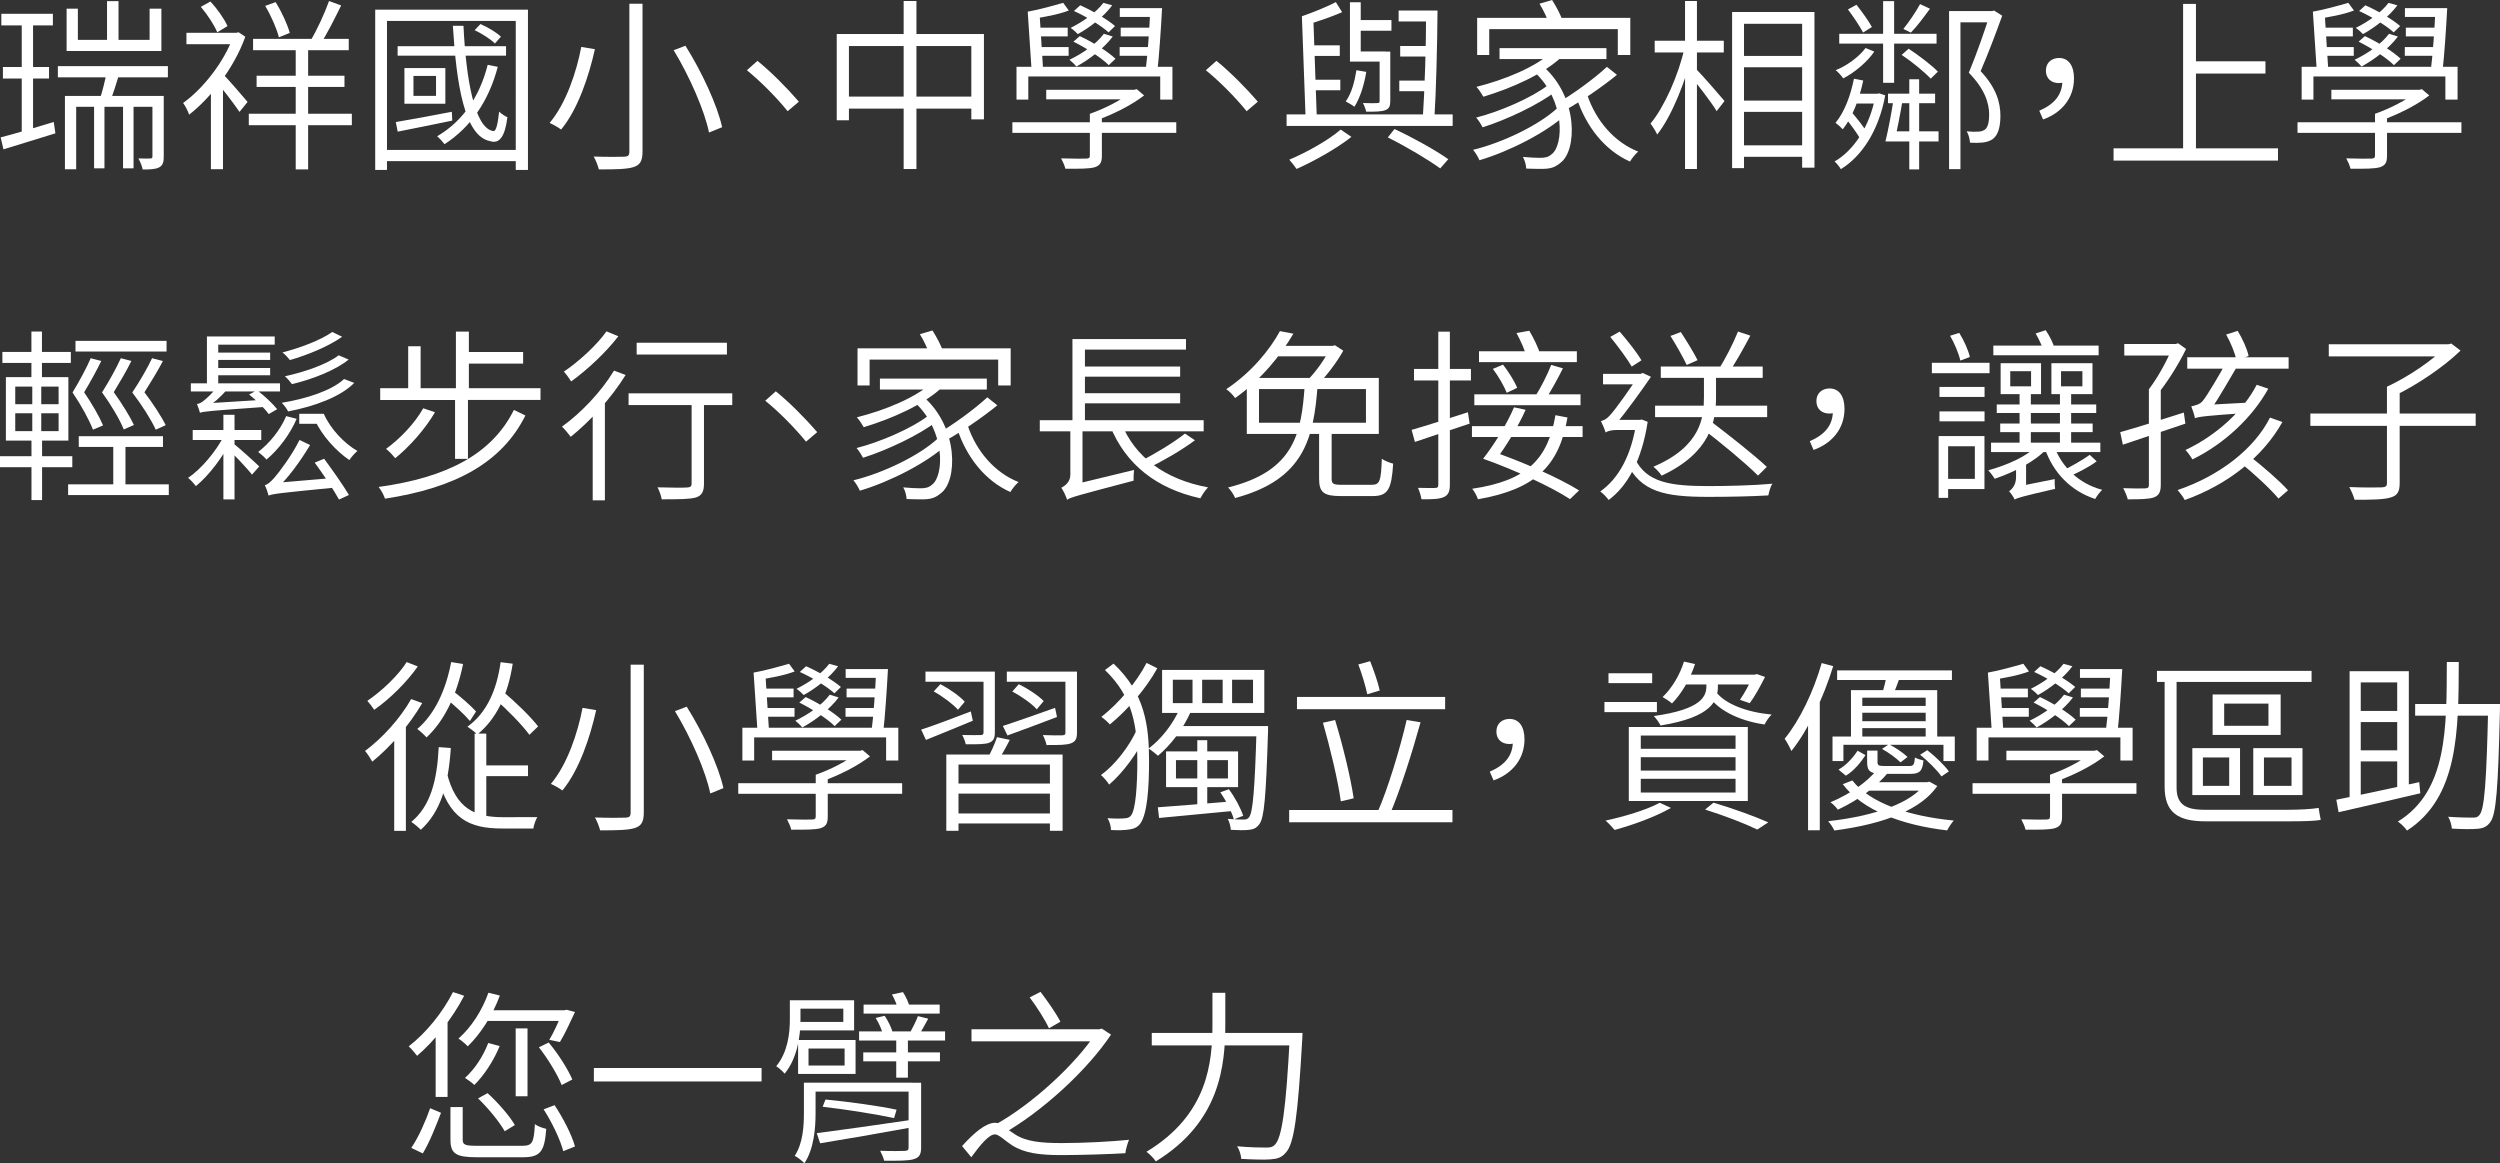 <?xml version="1.0" encoding="iso-8859-1"?>
<!-- Generator: Adobe Illustrator 19.0.0, SVG Export Plug-In . SVG Version: 6.00 Build 0)  -->
<svg version="1.1" id="&#x5716;&#x5C64;_1" xmlns="http://www.w3.org/2000/svg" xmlns:xlink="http://www.w3.org/1999/xlink" x="0px"
	 y="0px" viewBox="0 0 340.427 158.401" style="enable-background:new 0 0 340.427 158.401;" xml:space="preserve">
<rect x="0" y="0" width="340.427" height="158.401" fill="#333333" stroke="none"/>
<g id="XMLID_2_">
	<g id="XMLID_3748_">
		<path id="XMLID_4203_" style="fill:#FFFFFF;" d="M7.317,16.607l0.228,1.549c-2.483,0.768-5.064,1.57-7.077,2.179l-0.378-1.631
			C1.938,18.244,4.651,17.426,7.317,16.607z M7.201,1.879v1.581H0.18V1.879H7.201z M6.677,9.121v1.574H0.398V9.121H6.677z
			 M4.501,2.609v15.509L2.96,18.456V2.609H4.501z M22.863,9.004v1.525H7.88V9.004H22.863z M21.32,13.064v1.477H10.373v8.508H8.841
			v-9.986H21.32z M10.603,1.179v4.245h9.769V1.179h1.605v5.762H9.071V1.179H10.603z M14.224,13.666v9.252h-1.413v-9.252H14.224z
			 M16.259,10.001c-0.407,1.354-0.89,2.888-1.299,3.879l-1.41-0.254c0.369-1.073,0.789-2.74,0.982-3.855L16.259,10.001z
			 M16.139,0.155V6.34h-1.564V0.155H16.139z M18.184,13.666v9.252h-1.43v-9.252H18.184z M22.298,13.064v8.257
			c0,0.731-0.115,1.189-0.619,1.467c-0.487,0.261-1.211,0.293-2.253,0.293c-0.073-0.44-0.344-1.092-0.58-1.508
			c0.781,0.025,1.401,0.025,1.627,0.008c0.227-0.008,0.284-0.075,0.284-0.292v-8.225H22.298z"/>
		<path id="XMLID_4191_" style="fill:#FFFFFF;" d="M32.171,4.466l0.319-0.074l0.914,0.611c-1.541,4.298-4.714,8.321-7.649,10.61
			c-0.149-0.463-0.568-1.289-0.823-1.588c2.75-1.972,5.641-5.651,6.888-9.206V4.466H32.171z M32.275,4.466v1.549h-6.887V4.466
			H32.275z M28.65,0.207c0.942,1.001,1.91,2.386,2.327,3.344L29.584,4.4c-0.392-0.976-1.352-2.426-2.236-3.467L28.65,0.207z
			 M30.365,9.664v13.378h-1.645V11.617L30.365,9.664z M33.714,13.882l-1.101,1.358c-0.705-1.066-2.601-3.52-3.397-4.414l1.013-0.865
			C30.885,10.562,33.156,13.214,33.714,13.882z M47.911,15.49v1.557H33.879V15.49H47.911z M47.489,5.291v1.542H34.461V5.291H47.489z
			 M46.907,10.314v1.525H34.941v-1.525H46.907z M37.529,0.29c0.823,1.309,1.614,3.035,1.931,4.192l-1.483,0.602
			c-0.283-1.166-1.075-2.965-1.866-4.282L37.529,0.29z M41.959,5.858v17.208h-1.692V5.858H41.959z M46.457,0.742
			c-0.88,1.789-1.979,3.984-2.889,5.352l-1.287-0.547c0.867-1.433,1.954-3.785,2.523-5.409L46.457,0.742z"/>
		<path id="XMLID_4181_" style="fill:#FFFFFF;" d="M71.893,1.315v21.826h-1.661V2.848H52.697v20.293h-1.605V1.315H71.893z
			 M71.162,20.413v1.532H52.076v-1.532H71.162z M61.528,15.221l0.058,1.202c-2.639,0.538-5.346,1.102-7.431,1.504l-0.259-1.308
			C55.842,16.291,58.68,15.777,61.528,15.221z M68.908,6.291v1.293H54.145V6.291H68.908z M60.643,9.268v4.86H55.07v-4.86H60.643z
			 M56.301,13.051h3.073v-2.707h-3.073V13.051z M67.783,9.103c-1.258,4.776-3.769,8.278-7.249,10.531
			c-0.205-0.278-0.704-0.825-1.007-1.079c3.442-2.014,5.772-5.332,6.884-9.731L67.783,9.103z M63.112,3.515
			c0.347,7.22,1.497,13.951,4.064,14.334c0.369,0.083,0.621-0.986,0.789-2.649c0.287,0.278,0.809,0.626,1.129,0.764
			c-0.332,2.679-1.116,3.68-2.38,3.248c-3.501-0.69-4.568-7.871-5.047-15.696H63.112z M65.424,3.273
			c0.996,0.434,2.184,1.144,2.787,1.72l-0.817,0.927c-0.595-0.593-1.774-1.344-2.762-1.811L65.424,3.273z"/>
		<path id="XMLID_4177_" style="fill:#FFFFFF;" d="M81.009,6.7c-0.816,3.654-2.294,8.148-4.6,10.939
			c-0.39-0.293-1.112-0.701-1.568-0.897c2.257-2.67,3.668-6.974,4.313-10.352L81.009,6.7z M87.492,0.505v20.151
			c0,1.301-0.365,1.816-1.215,2.093c-0.875,0.286-2.394,0.326-4.732,0.318c-0.114-0.472-0.415-1.261-0.701-1.751
			c1.872,0.066,3.653,0.049,4.169,0.024c0.507-0.017,0.689-0.175,0.689-0.675V0.505H87.492z M93.338,6.228
			c2.212,3.515,4.339,8.098,4.997,11.093l-1.789,0.725c-0.594-2.956-2.64-7.636-4.811-11.208L93.338,6.228z"/>
		<path id="XMLID_4175_" style="fill:#FFFFFF;" d="M101.702,9.565l1.44-1.28c1.801,1.45,4.028,3.684,5.638,5.56l-1.524,1.296
			C105.628,13.138,103.477,11.005,101.702,9.565z"/>
		<path id="XMLID_4171_" style="fill:#FFFFFF;" d="M133.983,4.633v11.62h-1.716V6.269h-16.668v10.109h-1.66V4.633H133.983z
			 M133.279,13.153v1.636h-18.451v-1.636H133.279z M124.792,0.138v22.877h-1.741V0.138H124.792z"/>
		<path id="XMLID_4153_" style="fill:#FFFFFF;" d="M160.174,16.651v1.438h-22.318v-1.438H160.174z M159.65,9.093v4.471h-1.661
			v-3.154h-17.966v3.154h-1.605V9.093H159.65z M145.54,1.429c-1.421,0.557-3.492,0.921-4.965,1.137l-0.63-0.98
			c1.439-0.241,3.578-0.839,4.825-1.203L145.54,1.429z M141.568,2.027l0.492,7.766h-1.572l-0.543-8.208L141.568,2.027z
			 M145.39,3.764v1.189h-4.527V3.764H145.39z M145.517,6.411V7.6h-4.527V6.411H145.517z M154.449,12.231v1.293h-11.985v-1.293
			H154.449z M150.043,15.496v5.698c0,0.903-0.206,1.321-0.956,1.575c-0.75,0.221-1.987,0.212-4.016,0.212
			c-0.09-0.423-0.353-0.993-0.581-1.417c1.603,0.05,3.017,0.05,3.408,0.033c0.4-0.017,0.508-0.109,0.508-0.443v-5.658H150.043z
			 M151.526,4.975c-1.199,1.598-3.165,3.113-4.946,4.08c-0.188-0.229-0.672-0.704-0.951-0.917c1.774-0.844,3.634-2.129,4.686-3.54
			L151.526,4.975z M151.45,0.726c-1.134,1.533-2.999,2.991-4.682,3.917c-0.196-0.221-0.688-0.656-0.982-0.844
			c1.707-0.852,3.459-2.081,4.461-3.408L151.45,0.726z M147.036,4.917c1.72,0.8,3.82,2.083,4.862,3.085l-0.917,0.871
			c-0.992-0.993-3.06-2.342-4.813-3.2L147.036,4.917z M147.094,0.72c1.661,0.734,3.706,1.925,4.74,2.826l-0.883,0.863
			c-0.994-0.918-3.014-2.143-4.709-2.908L147.094,0.72z M154.432,12.231l0.359-0.09l1.005,0.855c-1.738,1.35-4.308,2.62-6.547,3.407
			c-0.197-0.295-0.605-0.703-0.844-0.907c2.024-0.698,4.405-1.936,5.628-2.955v-0.311H154.432z M156.93,6.411V7.6h-4.466V6.411
			H156.93z M157.312,1.108v1.197h-4.83V1.108H157.312z M157.139,3.764v1.189h-4.533V3.764H157.139z M158.24,1.108
			c-0.15,2.825-0.4,6.556-0.658,8.733h-1.612c0.299-2.235,0.557-5.982,0.674-8.733H158.24z"/>
		<path id="XMLID_4151_" style="fill:#FFFFFF;" d="M164.202,9.565l1.44-1.28c1.801,1.45,4.028,3.684,5.638,5.56l-1.524,1.296
			C168.128,13.138,165.977,11.005,164.202,9.565z"/>
		<path id="XMLID_4135_" style="fill:#FFFFFF;" d="M197.811,15.582v1.564h-22.614v-1.564H197.811z M184.024,18.639
			c-2.011,1.587-5.032,3.282-7.473,4.368c-0.22-0.333-0.67-0.913-0.988-1.263c2.393-1.004,5.424-2.715,6.997-4.103L184.024,18.639z
			 M182.759,1.657c-1.5,0.66-3.431,1.305-5.02,1.783c-0.074-0.343-0.288-0.857-0.46-1.225c1.557-0.543,3.439-1.302,4.627-1.927
			L182.759,1.657z M178.845,2.673l0.468,13.476h-1.524l-0.51-13.934L178.845,2.673z M182.438,6.176v1.437h-4.26V6.176H182.438z
			 M182.512,10.853v1.436h-4.19v-1.436H182.512z M186.046,9.789c-0.286,1.778-0.85,3.557-1.618,4.752
			c-0.245-0.204-0.843-0.564-1.179-0.728c0.805-1.122,1.203-2.67,1.457-4.253L186.046,9.789z M185.292,0.312v6.692h3.4v1.381h-4.868
			V0.312H185.292z M189.473,2.731v1.453h-4.854V2.731H189.473z M189.316,7.029v6.7c0,0.716-0.14,1.054-0.669,1.267
			c-0.528,0.214-1.393,0.214-2.617,0.214c-0.074-0.369-0.254-0.835-0.444-1.181c0.942,0.033,1.693,0.033,1.961,0.008
			c0.259,0,0.317-0.084,0.317-0.309v-6.7H189.316z M189.889,17.569c2.684,1.261,5.566,2.872,7.326,4.11l-1.1,1.252
			c-1.711-1.229-4.502-2.904-7.139-4.216L189.889,17.569z M195.092,1.435v1.484h-4.641V1.435H195.092z M194.802,10.98v1.436h-4.259
			V10.98H194.802z M195.01,6.261v1.437h-4.344V6.261H195.01z M195.748,1.435c-0.034,4.693-0.193,11.173-0.435,14.785h-1.58
			c0.257-3.661,0.474-10.192,0.458-14.785H195.748z"/>
		<path id="XMLID_4125_" style="fill:#FFFFFF;" d="M213.32,15.519c-2.713,2.501-7.735,5.077-11.86,6.3
			c-0.18-0.424-0.546-1.043-0.872-1.418c4.066-0.977,9.092-3.424,11.55-5.754L213.32,15.519z M211.868,12.426
			c-2.364,1.834-6.714,3.878-9.979,4.912c-0.196-0.392-0.565-0.971-0.874-1.33c3.233-0.812,7.584-2.718,9.734-4.381L211.868,12.426z
			 M212.849,7.57c-2.58,2.51-7,4.435-10.857,5.602c-0.18-0.326-0.638-1.027-0.941-1.345c3.819-0.963,8.102-2.684,10.396-4.861
			L212.849,7.57z M222,2.429v5.064h-1.702V3.97H202.79v3.523h-1.645V2.429H222z M218.752,6.554V8.04h-14.559V6.554H218.752z
			 M210.139,9.044c4.803,4.204,4.627,11.48,2.351,13.122c-0.772,0.66-1.409,0.824-2.52,0.832c-0.541,0.008-1.343-0.017-2.144-0.042
			c-0.017-0.455-0.18-1.132-0.456-1.588c0.917,0.083,1.769,0.125,2.291,0.125c0.669,0,1.163-0.066,1.633-0.497
			c1.63-1.193,1.891-7.343-2.391-11.233L210.139,9.044z M211.349,0c0.56,0.882,1.202,2.071,1.428,2.844l-1.77,0.579
			c-0.244-0.782-0.814-2.02-1.373-2.918L211.349,0z M220.183,10.191c-2.069,1.689-4.944,3.649-7.119,4.85l-1.074-0.944
			c2.158-1.25,5.102-3.383,6.826-4.997L220.183,10.191z M223.074,20.641c-0.375,0.318-0.872,0.928-1.116,1.36
			c-3.42-1.523-5.974-4.734-7.26-8.667l1.457-0.368C217.318,16.42,219.824,19.372,223.074,20.641z"/>
		<path id="XMLID_4116_" style="fill:#FFFFFF;" d="M230.519,6.883c-0.911,4.057-2.869,8.933-4.86,11.439
			c-0.189-0.447-0.615-1.114-0.91-1.495c1.886-2.251,3.828-6.631,4.64-10.319L230.519,6.883z M234.73,5.543v1.605h-9.408V5.543
			H234.73z M231.074,0.138v22.877h-1.621V0.138H231.074z M234.83,13.757l-1.072,1.377c-0.69-1.183-2.868-3.984-3.717-4.968
			l0.876-0.809C231.635,10.05,234.237,13.032,234.83,13.757z M247.076,1.633v21.195h-1.677V3.239h-7.916v19.653h-1.621V1.633
			H247.076z M246.234,7.617v1.54h-9.539v-1.54H246.234z M246.252,19.791v1.558h-9.54v-1.558H246.252z M246.268,13.695v1.54h-9.539
			v-1.54H246.268z"/>
		<path id="XMLID_4099_" style="fill:#FFFFFF;" d="M255.643,12.767l0.246-0.058l0.825,0.271c-0.902,4.903-3.244,8.341-6.047,10.053
			c-0.172-0.302-0.54-0.784-0.852-1.046c2.55-1.45,4.811-4.733,5.573-8.973v-0.247H255.643z M253.717,10.963
			c-0.534,2.571-1.495,5.024-2.787,6.646c-0.189-0.221-0.69-0.67-0.985-0.883c1.229-1.483,2.041-3.692,2.511-6.009L253.717,10.963z
			 M255.222,7.027c-0.926,1.374-2.713,2.889-4.23,3.645c-0.23-0.344-0.688-0.851-1.024-1.121c1.512-0.583,3.183-1.82,4.068-3.016
			L255.222,7.027z M263.703,4.602v1.333H250.45V4.602H263.703z M252.002,15.101c0.859,0.991,1.894,2.331,2.385,3.138l-0.944,0.901
			c-0.467-0.891-1.51-2.289-2.345-3.32L252.002,15.101z M252.796,0.646c0.76,0.961,1.678,2.247,2.104,3.03l-1.2,0.753
			c-0.427-0.818-1.329-2.162-2.063-3.146L252.796,0.646z M255.685,12.767v1.332h-3.595l0.679-1.332H255.685z M257.925,0.154v11.125
			h-1.5V0.154H257.925z M259.114,13.415c-0.315,1.936-0.789,4.371-1.155,5.85h-1.219c0.382-1.554,0.848-3.989,1.123-5.85H259.114z
			 M263.505,12.759v1.293h-6.415v-1.293H263.505z M263.974,17.882v1.382h-6.555v-1.382H263.974z M259.902,6.635
			c1.379,0.908,3.123,2.232,3.983,3.122l-0.977,0.952c-0.854-0.908-2.548-2.297-3.96-3.237L259.902,6.635z M262.805,1.19
			c-0.831,1.144-1.791,2.433-2.603,3.252l-1.022-0.499c0.745-0.919,1.741-2.381,2.277-3.384L262.805,1.19z M261.331,10.791v12.274
			h-1.341V10.791H261.331z M271.32,1.509v1.533h-4.364v19.985h-1.55V1.509H271.32z M271.264,1.509l0.262-0.074l1.116,0.701
			c-0.834,2.321-1.928,5.221-2.938,7.549c2.173,2.318,2.693,4.326,2.693,6.086c0,1.44-0.289,2.604-1.035,3.16
			c-0.372,0.265-0.828,0.414-1.376,0.48c-0.5,0.05-1.15,0.058-1.731,0.016c-0.025-0.424-0.164-1.092-0.451-1.541
			c0.61,0.059,1.165,0.067,1.558,0.042c0.351-0.017,0.668-0.101,0.91-0.268c0.442-0.301,0.593-1.149,0.593-2.033
			c0-1.588-0.586-3.49-2.77-5.729c1.088-2.586,2.214-5.889,2.86-7.911V1.509H271.264z"/>
		<path id="XMLID_4097_" style="fill:#FFFFFF;" d="M277.69,15.076c2.04-0.881,3.147-2.158,3.147-4.122l-0.518-2.038l1.349,1.83
			c-0.357,0.452-0.839,0.567-1.303,0.567c-0.983,0-1.773-0.568-1.773-1.701c0-1.134,0.842-1.717,1.788-1.717
			c1.329,0,2.039,1.093,2.039,2.78c0,2.678-1.67,4.685-4.211,5.593L277.69,15.076z"/>
		<path id="XMLID_4093_" style="fill:#FFFFFF;" d="M310.195,20.199v1.669h-22.39v-1.669H310.195z M299.024,0.532v20.544h-1.749
			V0.532H299.024z M308.489,8.348v1.668h-10.252V8.348H308.489z"/>
		<path id="XMLID_4075_" style="fill:#FFFFFF;" d="M335.174,16.651v1.438h-22.318v-1.438H335.174z M334.65,9.093v4.471h-1.661
			v-3.154h-17.966v3.154h-1.605V9.093H334.65z M320.54,1.429c-1.421,0.557-3.492,0.921-4.965,1.137l-0.63-0.98
			c1.439-0.241,3.578-0.839,4.825-1.203L320.54,1.429z M316.568,2.027l0.492,7.766h-1.572l-0.543-8.208L316.568,2.027z
			 M320.391,3.764v1.189h-4.527V3.764H320.391z M320.517,6.411V7.6h-4.527V6.411H320.517z M329.449,12.231v1.293h-11.985v-1.293
			H329.449z M325.043,15.496v5.698c0,0.903-0.206,1.321-0.956,1.575c-0.75,0.221-1.987,0.212-4.016,0.212
			c-0.09-0.423-0.353-0.993-0.581-1.417c1.603,0.05,3.017,0.05,3.408,0.033c0.4-0.017,0.508-0.109,0.508-0.443v-5.658H325.043z
			 M326.526,4.975c-1.199,1.598-3.165,3.113-4.946,4.08c-0.189-0.229-0.672-0.704-0.951-0.917c1.774-0.844,3.634-2.129,4.686-3.54
			L326.526,4.975z M326.45,0.726c-1.134,1.533-2.999,2.991-4.682,3.917c-0.196-0.221-0.688-0.656-0.982-0.844
			c1.707-0.852,3.459-2.081,4.461-3.408L326.45,0.726z M322.036,4.917c1.72,0.8,3.82,2.083,4.862,3.085l-0.917,0.871
			c-0.992-0.993-3.06-2.342-4.813-3.2L322.036,4.917z M322.094,0.72c1.661,0.734,3.706,1.925,4.74,2.826l-0.883,0.863
			c-0.994-0.918-3.014-2.143-4.709-2.908L322.094,0.72z M329.432,12.231l0.359-0.09l1.005,0.855c-1.738,1.35-4.308,2.62-6.547,3.407
			c-0.197-0.295-0.605-0.703-0.844-0.907c2.023-0.698,4.405-1.936,5.628-2.955v-0.311H329.432z M331.93,6.411V7.6h-4.466V6.411
			H331.93z M332.312,1.108v1.197h-4.83V1.108H332.312z M332.139,3.764v1.189h-4.533V3.764H332.139z M333.24,1.108
			c-0.15,2.825-0.4,6.556-0.658,8.733h-1.612c0.299-2.235,0.557-5.982,0.674-8.733H333.24z"/>
		<path id="XMLID_4060_" style="fill:#FFFFFF;" d="M9.846,62.12v1.501H0V62.12H9.846z M9.647,47.923v1.501H0.324v-1.501H9.647z
			 M9.312,51.358v8.635H0.801v-8.635H9.312z M2.077,55.036h5.902v-2.393H2.077V55.036z M2.077,58.709h5.902v-2.436H2.077V58.709z
			 M5.714,45.146v6.767H4.277v-6.767H5.714z M5.617,51.997v7.334h0.112v8.761H4.285v-8.761h0.111v-7.334H5.617z M22.985,65.955v1.46
			H9.276v-1.46H22.985z M13.788,49.157c-0.624,1.297-1.537,2.951-2.332,4.261c1.044,1.519,2.089,3.332,2.581,4.508l-1.38,0.582
			c-0.51-1.324-1.579-3.299-2.78-5.065c0.936-1.533,1.964-3.458,2.474-4.665L13.788,49.157z M22.68,46.412v1.46H10.28v-1.46H22.68z
			 M22.193,59.398v1.461H10.726v-1.461H22.193z M17.889,49.157c-0.633,1.297-1.604,2.935-2.398,4.245
			c1.085,1.502,2.204,3.307,2.747,4.467l-1.39,0.607c-0.517-1.316-1.678-3.283-2.953-5.049c0.977-1.533,2.021-3.442,2.557-4.649
			L17.889,49.157z M17.085,60.1v6.911h-1.661V60.1H17.085z M22.18,49.165c-0.683,1.322-1.687,2.943-2.514,4.253
			c1.135,1.486,2.329,3.315,2.897,4.475l-1.355,0.615c-0.601-1.324-1.845-3.299-3.195-5.065c1.035-1.533,2.138-3.458,2.696-4.665
			L22.18,49.165z"/>
		<path id="XMLID_4039_" style="fill:#FFFFFF;" d="M31.631,59.641c-1.146,2.457-3.227,5.159-4.959,6.558
			c-0.262-0.351-0.727-0.873-1.062-1.125c1.758-1.168,3.854-3.636,4.94-5.834L31.631,59.641z M38.129,52.202v1.101H25.987v-1.101
			H38.129z M35.577,58.556v1.357h-9.336v-1.357H35.577z M26.819,55.014c0.309-0.041,0.558-0.164,0.856-0.398
			c0.307-0.225,1.398-1.169,2.063-2.154l1.156,0.592c-0.848,1.028-1.893,1.918-2.814,2.477v0.033c0,0-0.851,0.362-0.851,0.644
			C27.156,55.935,26.96,55.326,26.819,55.014z M27.215,55.335l0.784-0.404l7.938-0.494c0.14,0.304,0.387,0.715,0.544,0.945
			c-7.858,0.559-8.713,0.635-9.25,0.825L27.215,55.335z M37.408,45.814v1.118h-7.691v5.738h-1.54v-6.855H37.408z M36.787,48.01
			v1.005h-7.676V48.01H36.787z M36.787,50.11v0.989h-7.676V50.11H36.787z M31.936,56.481v11.527H30.42V56.481H31.936z
			 M35.301,63.517l-0.991,1.117c-0.615-0.823-2.608-2.922-3.382-3.595l0.835-0.663C32.412,60.87,34.75,62.957,35.301,63.517z
			 M35.013,53.144c0.978,0.739,2.145,1.836,2.728,2.577l-1.151,0.667c-0.541-0.766-1.692-1.896-2.67-2.667L35.013,53.144z
			 M40.396,57.03c-0.918,2.146-2.494,4.199-4.103,5.548c-0.228-0.278-0.8-0.793-1.134-1.039c1.551-1.192,3.014-2.984,3.809-4.876
			L40.396,57.03z M36.061,66.061c0.414-0.074,0.83-0.483,1.338-1.058c0.523-0.592,2.309-2.902,3.385-5.095l1.443,0.692
			c-1.367,2.279-3.012,4.513-4.642,6.054v0.041c0,0-1.011,0.45-1.011,0.788C36.502,67.172,36.249,66.428,36.061,66.061z
			 M36.552,66.308l0.936-0.55l8.017-0.682c0.05,0.391,0.157,0.987,0.239,1.305c-7.689,0.755-8.607,0.863-9.168,1.103L36.552,66.308z
			 M48.24,52.137c-1.881,1.913-5.403,3.191-9.01,3.891c-0.18-0.375-0.53-0.857-0.875-1.176c3.397-0.562,6.795-1.659,8.498-3.238
			L48.24,52.137z M46.591,45.854c-1.848,1.325-4.741,2.492-7.11,3.176c-0.262-0.319-0.645-0.761-1.021-1.039
			c2.288-0.585,5.172-1.637,6.775-2.783L46.591,45.854z M47.479,48.962c-1.866,1.498-4.954,2.682-7.72,3.349
			c-0.238-0.327-0.622-0.785-0.965-1.071c2.629-0.578,5.691-1.605,7.321-2.859L47.479,48.962z M43.687,56.348v1.357h-2.938v-1.357
			H43.687z M44.092,56.348c0.91,2.081,2.808,4.043,4.573,5.061c-0.344,0.294-0.842,0.847-1.096,1.239
			c-1.813-1.238-3.707-3.302-4.717-5.488H42.43v-0.812H44.092z M44.136,62.465c1.161,1.577,2.646,3.686,3.38,4.936l-1.354,0.621
			c-0.685-1.267-2.146-3.442-3.308-5.026L44.136,62.465z"/>
		<path id="XMLID_4031_" style="fill:#FFFFFF;" d="M71.545,56.577c-3.208,6.417-9.524,9.859-19.117,11.328
			c-0.172-0.489-0.514-1.157-0.873-1.597c9.343-1.281,15.443-4.493,18.422-10.488L71.545,56.577z M73.6,52.859v1.605H51.773v-1.605
			H73.6z M59.23,56.138c-1.364,2.335-3.484,4.695-5.407,6.256c-0.26-0.326-0.871-0.987-1.255-1.271
			c1.883-1.365,3.883-3.43,5.067-5.53L59.23,56.138z M57.277,47.148v6.501h-1.693v-6.501H57.277z M63.722,54.032v8.451h-1.757
			v-8.451H63.722z M63.847,45.155v8.573h-1.766v-8.573H63.847z M71.234,47.935v1.581h-8.04v-1.581H71.234z"/>
		<path id="XMLID_4024_" style="fill:#FFFFFF;" d="M85.189,51.06c-1.94,3.145-4.851,6.326-7.474,8.422
			c-0.245-0.333-0.841-1.064-1.191-1.389c2.592-1.852,5.351-4.751,7.086-7.626L85.189,51.06z M84.196,45.789
			c-1.645,2.151-4.198,4.554-6.418,6.151c-0.229-0.366-0.694-1.017-0.996-1.333c2.091-1.418,4.524-3.659,5.802-5.486L84.196,45.789z
			 M82.183,53.854l0.186,0.09v14.191h-1.66V55.319L82.183,53.854z M99.713,53.563v1.597H85.595v-1.597H99.713z M98.986,46.666v1.613
			H86.695v-1.613H98.986z M95.861,54.061v11.784c0,1.085-0.274,1.608-1.064,1.887c-0.809,0.244-2.212,0.26-4.693,0.26
			c-0.074-0.463-0.31-1.145-0.564-1.633c1.837,0.058,3.537,0.058,3.987,0.024c0.483-0.017,0.65-0.134,0.65-0.552V54.061H95.861z"/>
		<path id="XMLID_4022_" style="fill:#FFFFFF;" d="M104.202,54.565l1.44-1.28c1.801,1.45,4.028,3.684,5.638,5.56l-1.524,1.296
			C108.128,58.138,105.977,56.005,104.202,54.565z"/>
		<path id="XMLID_4012_" style="fill:#FFFFFF;" d="M128.945,60.519c-2.713,2.5-7.735,5.077-11.86,6.3
			c-0.18-0.424-0.546-1.043-0.872-1.418c4.066-0.977,9.092-3.424,11.55-5.754L128.945,60.519z M127.493,57.426
			c-2.364,1.834-6.714,3.878-9.979,4.912c-0.196-0.392-0.564-0.971-0.874-1.33c3.233-0.812,7.584-2.718,9.734-4.381L127.493,57.426z
			 M128.474,52.57c-2.58,2.51-7,4.435-10.857,5.602c-0.18-0.326-0.638-1.027-0.94-1.345c3.819-0.963,8.102-2.684,10.396-4.861
			L128.474,52.57z M137.625,47.429v5.064h-1.702V48.97h-17.508v3.523h-1.646v-5.064H137.625z M134.377,51.554v1.485h-14.559v-1.485
			H134.377z M125.764,54.044c4.803,4.204,4.627,11.48,2.351,13.122c-0.772,0.66-1.409,0.824-2.519,0.831
			c-0.541,0.008-1.343-0.017-2.145-0.042c-0.017-0.455-0.18-1.132-0.456-1.588c0.917,0.083,1.769,0.125,2.291,0.125
			c0.669,0,1.163-0.066,1.633-0.497c1.63-1.193,1.891-7.343-2.391-11.233L125.764,54.044z M126.974,45
			c0.56,0.882,1.202,2.071,1.428,2.844l-1.77,0.579c-0.244-0.782-0.813-2.021-1.373-2.918L126.974,45z M135.808,55.191
			c-2.069,1.689-4.944,3.649-7.119,4.85l-1.074-0.944c2.158-1.25,5.102-3.383,6.826-4.996L135.808,55.191z M138.699,65.641
			c-0.375,0.318-0.872,0.928-1.116,1.36c-3.42-1.523-5.974-4.734-7.26-8.667l1.457-0.368
			C132.943,61.42,135.449,64.372,138.699,65.641z"/>
		<path id="XMLID_4003_" style="fill:#FFFFFF;" d="M163.905,57.222v1.509h-22.317v-1.509H163.905z M147.404,58.113v8.229l-2.09,1.72
			c-0.133-0.416-0.492-1.228-0.795-1.644c0.472-0.24,1.231-0.763,1.231-1.771v-6.536H147.404z M145.234,66.692l0.846-0.676
			l8.342-2.024c-0.047,0.44-0.078,1.115-0.061,1.464c-7.656,2.017-8.518,2.25-9.047,2.583L145.234,66.692z M161.496,46.168v1.437
			h-13.759v10.189h-1.701V46.168H161.496z M160.701,49.915v1.38h-13.754v-1.38H160.701z M160.701,53.539v1.381h-13.754v-1.381
			H160.701z M164.498,66.364c-0.357,0.367-0.821,1.041-1.041,1.489c-6.063-1.331-10.198-4.671-12.299-9.862l1.514-0.418
			C154.519,62.223,158.61,65.279,164.498,66.364z M162.719,59.951c-1.885,1.401-4.442,2.872-6.432,3.817l-1.142-0.889
			c1.947-0.969,4.658-2.596,6.213-3.839L162.719,59.951z"/>
		<path id="XMLID_3995_" style="fill:#FFFFFF;" d="M176.122,45.439c-1.719,2.921-4.318,6.205-7.933,8.766
			c-0.261-0.391-0.807-0.943-1.206-1.212c3.435-2.284,5.963-5.413,7.305-7.904L176.122,45.439z M179.426,52.448
			c-0.541,7.137-1.759,12.841-11.236,15.366c-0.171-0.432-0.604-1.084-0.962-1.435c9.105-2.247,9.99-7.465,10.439-13.932H179.426z
			 M187.753,51.463v7.63h-17.974v-7.63H187.753z M171.439,57.56h14.564v-4.58h-14.564V57.56z M181.614,47.096v1.429h-8.786
			l0.917-1.429H181.614z M181.492,47.096l0.286-0.082l1.139,0.741c-0.915,1.64-2.4,3.581-3.638,4.784
			c-0.301-0.244-0.845-0.585-1.228-0.78c1.148-1.13,2.464-3.018,3.075-4.328v-0.335H181.492z M181.33,58.44v6.702
			c0,0.756,0.21,0.873,1.392,0.873c0.537,0,3.343,0,4.057,0c1.098,0,1.281-0.467,1.382-3.542c0.376,0.269,1.059,0.538,1.548,0.661
			c-0.222,3.527-0.722,4.415-2.801,4.415c-0.521,0-3.855,0-4.343,0c-2.33,0-2.942-0.506-2.942-2.391V58.44H181.33z"/>
		<path id="XMLID_3982_" style="fill:#FFFFFF;" d="M199.885,56.136l0.237,1.549c-2.609,0.878-5.351,1.79-7.456,2.492l-0.444-1.639
			C194.137,57.986,197.052,57.065,199.885,56.136z M200.297,50.239v1.573h-7.752v-1.573H200.297z M197.429,45.163v20.832
			c0,0.963-0.233,1.421-0.811,1.689c-0.578,0.261-1.498,0.326-3.055,0.301c-0.058-0.39-0.254-1.091-0.475-1.556
			c1.089,0.033,2.05,0.033,2.35,0.016c0.3,0,0.417-0.1,0.417-0.442V45.163H197.429z M215.503,58.03v1.478h-15.068V58.03H215.503z
			 M213.444,56.851c-1.128,6.58-4.34,9.764-12.193,11.138c-0.131-0.456-0.483-1.059-0.777-1.434
			c7.417-1.098,10.3-3.986,11.333-10.017L213.444,56.851z M215.223,53.694v1.485h-14.462v-1.485H215.223z M214.722,47.834v1.478
			h-13.326v-1.478H214.722z M206.166,55.465l1.581,0.335c-1.04,2.359-2.805,5.171-4.069,6.842l-1.721-0.178
			C203.395,60.644,205.183,57.784,206.166,55.465z M203.105,61.432c3.941,1.338,9.106,3.597,11.921,5.347l-1.237,1.187
			c-2.549-1.682-7.742-4.065-11.832-5.501L203.105,61.432z M204.667,49.653c0.771,0.987,1.593,2.307,1.929,3.159l-1.423,0.675
			c-0.337-0.861-1.126-2.256-1.89-3.259L204.667,49.653z M208.244,45.039c0.618,1.01,1.243,2.362,1.51,3.253l-1.844,0.407
			c-0.217-0.909-0.843-2.317-1.41-3.351L208.244,45.039z M212.827,50.159c-0.726,1.428-1.605,3.063-2.344,4.152l-1.362-0.449
			c0.722-1.121,1.629-2.938,2.107-4.168L212.827,50.159z"/>
		<path id="XMLID_3969_" style="fill:#FFFFFF;" d="M223.294,57.172l0.295-0.041l0.777,0.311c-0.802,5.225-2.736,8.742-5.316,10.639
			c-0.237-0.343-0.8-0.922-1.143-1.159c2.475-1.726,4.263-4.917,4.916-9.447v-0.304H223.294z M218,57.344
			c0.357-0.1,0.765-0.266,1.18-0.74c0.767-0.777,3.172-4.208,3.988-5.523v-0.066l0.518-0.231l1.13,0.525
			c-1.167,1.691-3.445,4.918-4.862,6.508c0,0-1.313,0.64-1.313,1.084C218.534,58.5,218.18,57.697,218,57.344z M223.722,50.909v1.422
			h-5.436v-1.422H223.722z M218.64,57.593l0.869-0.421h4.008l-0.008,1.38h-3.396c-0.643,0-1.281,0.158-1.473,0.349V57.593z
			 M220.552,45.155c1.081,1.243,2.354,2.86,2.97,3.902l-1.328,0.862c-0.608-1.058-1.897-2.79-2.922-4.04L220.552,45.155z
			 M232.62,66.191c2.632,0,6.207-0.09,8.73-0.322c-0.263,0.368-0.465,1.143-0.555,1.591c-2.308,0.141-5.464,0.199-8.183,0.199
			c-5.875,0-9.197-0.655-11.09-4.656l1.115-0.534C224.221,65.74,227.53,66.183,232.62,66.191z M233.671,50.647v3.469
			c0,3.174-0.707,7.538-7.404,10.655c-0.228-0.359-0.732-0.914-1.122-1.216c6.482-2.764,6.882-6.722,6.882-9.455v-3.453H233.671z
			 M240.636,55.238v1.565h-15.263v-1.565H240.636z M240.027,49.91v1.541h-13.876V49.91H240.027z M228.876,45.216
			c0.793,1.209,1.801,2.852,2.284,3.827l-1.482,0.653c-0.458-0.992-1.425-2.701-2.21-3.951L228.876,45.216z M232.828,57.272
			c2.55,1.935,6.017,4.66,7.761,6.301l-1.199,1.19c-1.679-1.683-5.089-4.507-7.696-6.49L232.828,57.272z M238.343,45.704
			c-0.906,1.714-2.051,3.777-2.978,5.079l-1.344-0.499c0.902-1.35,2.024-3.595,2.645-5.137L238.343,45.704z"/>
		<path id="XMLID_3967_" style="fill:#FFFFFF;" d="M246.44,60.076c2.04-0.881,3.146-2.158,3.146-4.122l-0.518-2.038l1.349,1.83
			c-0.357,0.452-0.839,0.567-1.303,0.567c-0.983,0-1.773-0.568-1.773-1.701c0-1.134,0.842-1.717,1.788-1.717
			c1.329,0,2.039,1.093,2.039,2.78c0,2.678-1.67,4.686-4.211,5.593L246.44,60.076z"/>
		<path id="XMLID_3944_" style="fill:#FFFFFF;" d="M270.918,49.406v1.414h-7.853v-1.414H270.918z M265.277,59.375v8.418h-1.292
			v-8.418H265.277z M270.238,52.691v1.356h-6.14v-1.356H270.238z M270.238,56.021v1.356h-6.14v-1.356H270.238z M270.225,59.375
			v7.223h-5.157v-1.39h3.849v-4.443h-3.849v-1.39H270.225z M266.795,45.332c0.644,1.033,1.259,2.415,1.441,3.28l-1.298,0.488
			c-0.191-0.891-0.766-2.305-1.393-3.379L266.795,45.332z M278.772,61.021c-1.584,1.831-4.561,3.288-7.142,4.172
			c-0.172-0.278-0.614-0.884-0.893-1.146c2.552-0.711,5.34-1.899,6.727-3.444L278.772,61.021z M286.004,60.276v1.278h-14.88v-1.278
			H286.004z M285.772,47.064v1.309h-14.338v-1.309H285.772z M285.445,55.077v1.165h-13.546v-1.165H285.445z M284.957,57.677v1.165
			H272.37v-1.165H284.957z M277.93,49.459v4.21h-5.501v-4.21H277.93z M273.578,66.891c0.354-0.238,0.95-0.822,0.95-1.917v-2.036
			l1.365,0.075v3.264c0,0-1.554,1.18-1.554,1.747C274.208,67.712,273.823,67.154,273.578,66.891z M273.737,52.608h2.836v-2.063
			h-2.836V52.608z M274.283,66.755l0.75-0.56l4.755-0.958c-0.025,0.409,0.008,1.015,0.057,1.332
			c-4.444,1.015-5.107,1.222-5.505,1.454L274.283,66.755z M276.542,53.423v7.221h-1.534v-7.221H276.542z M278.56,44.961
			c0.533,0.772,1.051,1.82,1.226,2.527l-1.447,0.525c-0.177-0.716-0.669-1.805-1.146-2.603L278.56,44.961z M286.256,66.699
			c-0.327,0.311-0.744,0.866-0.949,1.249c-3.352-1.101-5.717-3.587-6.866-6.884l1.28-0.304
			C280.757,63.601,283.08,65.862,286.256,66.699z M284.935,49.459v4.21h-5.593v-4.21H284.935z M282.028,53.423v7.221h-1.524v-7.221
			H282.028z M280.651,52.608h2.911v-2.063h-2.911V52.608z M285.505,62.821c-1.143,0.853-2.689,1.598-3.867,2.125l-0.82-0.835
			c1.146-0.544,2.81-1.505,3.745-2.174L285.505,62.821z"/>
		<path id="XMLID_3932_" style="fill:#FFFFFF;" d="M297.372,56.179l0.212,1.507c-2.986,1.018-6.154,2.078-8.513,2.87l-0.361-1.71
			C290.88,58.251,294.179,57.199,297.372,56.179z M294.235,53.002v13.031c0,0.963-0.249,1.421-0.899,1.684
			c-0.702,0.253-1.807,0.277-3.6,0.277c-0.091-0.423-0.368-1.075-0.622-1.517c1.418,0.05,2.644,0.05,2.993,0.025
			c0.384-0.017,0.509-0.134,0.509-0.468V53.002H294.235z M296.366,46.843v1.574h-7.101v-1.574H296.366z M296.246,46.843l0.352-0.098
			l1.084,0.773c-1.063,2.194-2.701,4.75-4.061,6.385c-0.22-0.302-0.701-0.708-1.004-0.902c1.176-1.514,2.561-4.031,3.239-5.783
			v-0.376H296.246z M310.794,57.467c-2.612,4.68-7.355,8.496-13.292,10.623c-0.195-0.373-0.668-1.017-0.978-1.358
			c5.716-1.94,10.438-5.603,12.584-9.869L310.794,57.467z M308.873,52.932c-2.135,3.864-5.928,7.474-10.32,9.624
			c-0.204-0.35-0.643-0.961-0.955-1.279c4.206-1.971,7.944-5.41,9.695-8.883L308.873,52.932z M311.643,48.653v1.549H297.84v-1.549
			H311.643z M298.391,55.333c0.488-0.108,1.157-0.265,1.521-0.696c0.585-0.643,2.514-3.966,3.149-5.143h1.805
			c-0.941,1.615-2.843,4.872-3.851,6.367c0,0-2.123,0.588-2.123,1.089C298.818,56.533,298.547,55.724,298.391,55.333z
			 M298.877,55.682l0.944-0.516l6.926-0.375c-0.197,0.416-0.428,1.078-0.526,1.42c-6.008,0.408-6.833,0.54-7.328,0.738
			L298.877,55.682z M304.706,45.051c0.652,1.067,1.304,2.492,1.487,3.425l-1.651,0.597c-0.192-0.958-0.778-2.417-1.406-3.516
			L304.706,45.051z M306.28,62.064c1.813,1.419,4.147,3.42,5.282,4.703l-1.295,1.12c-1.103-1.317-3.372-3.418-5.185-4.876
			L306.28,62.064z"/>
		<path id="XMLID_3927_" style="fill:#FFFFFF;" d="M337.114,56.311v1.677h-22.51v-1.677H337.114z M333.519,46.879v1.653h-16.407
			v-1.653H333.519z M326.766,52.657v13.122c0,1.177-0.306,1.701-1.23,1.961c-0.891,0.286-2.486,0.318-4.914,0.31
			c-0.123-0.48-0.441-1.22-0.717-1.727c2.075,0.083,3.904,0.066,4.454,0.041c0.517-0.034,0.674-0.159,0.674-0.601V52.657H326.766z
			 M333.41,46.879l0.384-0.098l1.261,0.96c-2.313,2.245-5.946,4.674-8.913,6.111c-0.253-0.375-0.766-0.92-1.109-1.196
			c2.809-1.283,6.263-3.623,7.947-5.395v-0.383H333.41z"/>
		<path id="XMLID_3915_" style="fill:#FFFFFF;" d="M57.495,95.739c-1.727,2.989-4.354,6-6.803,7.973
			c-0.172-0.333-0.68-1.112-0.982-1.453c2.34-1.746,4.771-4.394,6.276-7.066L57.495,95.739z M56.889,90.75
			c-1.454,2.088-3.786,4.41-5.929,5.909c-0.212-0.334-0.662-0.929-0.94-1.222c1.979-1.344,4.234-3.486,5.354-5.282L56.889,90.75z
			 M55.019,98.352l0.25,0.117v14.673h-1.59V99.709L55.019,98.352z M61.387,101.858c-0.332,5.102-1.397,8.684-4.083,11.132
			c-0.253-0.268-0.93-0.83-1.296-1.075c2.589-2.12,3.508-5.56,3.732-10.18L61.387,101.858z M63.058,90.416
			c-0.858,4.221-2.534,7.73-4.982,10.002c-0.229-0.292-0.882-0.888-1.258-1.148c2.387-2.036,3.89-5.286,4.618-9.115L63.058,90.416z
			 M68.495,111.277c0.511,0.008,3.912,0,4.673-0.008c-0.237,0.376-0.483,1.118-0.541,1.55h-4.253c-4.474,0-7.297-1.305-8.799-7.131
			l1.264-0.5C62.062,110.216,64.752,111.277,68.495,111.277z M61.568,93.996c1.144,0.879,2.567,2.109,3.258,2.887l-0.835,1.294
			c-0.691-0.836-2.099-2.131-3.242-3.034L61.568,93.996z M69.818,90.376c-0.666,4.309-2.242,7.538-4.818,9.641
			c-0.269-0.286-0.962-0.816-1.346-1.063c2.553-1.839,3.973-4.866,4.516-8.782L69.818,90.376z M66.219,99.897v12.02l-1.59-0.584
			V99.897H66.219z M71.899,104.229v1.46h-6.544v-1.46H71.899z M68.485,94.155c1.695,1.427,3.813,3.47,4.789,4.762l-1.185,1.142
			c-0.969-1.332-3.021-3.433-4.725-4.916L68.485,94.155z"/>
		<path id="XMLID_3911_" style="fill:#FFFFFF;" d="M81.181,96.7c-0.816,3.654-2.294,8.148-4.6,10.939
			c-0.39-0.293-1.112-0.701-1.568-0.897c2.257-2.67,3.668-6.974,4.313-10.352L81.181,96.7z M87.665,90.505v20.151
			c0,1.301-0.365,1.816-1.215,2.093c-0.875,0.286-2.394,0.326-4.732,0.318c-0.114-0.472-0.415-1.261-0.701-1.751
			c1.872,0.066,3.653,0.049,4.169,0.024c0.507-0.017,0.689-0.175,0.689-0.675v-20.16H87.665z M93.511,96.228
			c2.212,3.515,4.339,8.098,4.997,11.093l-1.789,0.725c-0.594-2.956-2.64-7.636-4.811-11.208L93.511,96.228z"/>
		<path id="XMLID_3893_" style="fill:#FFFFFF;" d="M122.847,106.651v1.438h-22.318v-1.438H122.847z M122.323,99.093v4.471h-1.661
			v-3.154h-17.966v3.154h-1.605v-4.471H122.323z M108.213,91.429c-1.421,0.557-3.492,0.921-4.965,1.137l-0.63-0.98
			c1.439-0.241,3.578-0.839,4.825-1.203L108.213,91.429z M104.241,92.027l0.492,7.766h-1.572l-0.543-8.208L104.241,92.027z
			 M108.063,93.764v1.189h-4.527v-1.189H108.063z M108.19,96.411V97.6h-4.527v-1.188H108.19z M117.122,102.231v1.292h-11.985v-1.292
			H117.122z M112.716,105.496v5.698c0,0.903-0.206,1.321-0.956,1.575c-0.75,0.221-1.987,0.212-4.016,0.212
			c-0.09-0.423-0.353-0.993-0.581-1.417c1.603,0.05,3.017,0.05,3.408,0.033c0.4-0.017,0.508-0.109,0.508-0.443v-5.658H112.716z
			 M114.199,94.975c-1.199,1.598-3.165,3.113-4.946,4.08c-0.189-0.229-0.672-0.704-0.951-0.917c1.774-0.844,3.634-2.129,4.686-3.54
			L114.199,94.975z M114.123,90.726c-1.134,1.533-2.999,2.991-4.682,3.917c-0.196-0.221-0.688-0.656-0.982-0.844
			c1.707-0.853,3.459-2.081,4.461-3.408L114.123,90.726z M109.709,94.917c1.72,0.8,3.82,2.083,4.862,3.084l-0.917,0.871
			c-0.992-0.993-3.06-2.342-4.813-3.2L109.709,94.917z M109.766,90.72c1.661,0.734,3.706,1.925,4.74,2.826l-0.883,0.863
			c-0.994-0.918-3.014-2.143-4.709-2.908L109.766,90.72z M117.105,102.231l0.359-0.09l1.005,0.855
			c-1.738,1.35-4.308,2.62-6.547,3.407c-0.197-0.295-0.605-0.703-0.844-0.907c2.023-0.698,4.405-1.936,5.628-2.955v-0.311H117.105z
			 M119.602,96.411V97.6h-4.466v-1.188H119.602z M119.985,91.108v1.197h-4.83v-1.197H119.985z M119.812,93.764v1.189h-4.533v-1.189
			H119.812z M120.913,91.108c-0.15,2.825-0.4,6.556-0.658,8.733h-1.612c0.299-2.235,0.557-5.982,0.674-8.733H120.913z"/>
		<path id="XMLID_3880_" style="fill:#FFFFFF;" d="M132.197,96.878l0.27,1.266c-2.23,0.918-4.534,1.878-6.378,2.611l-0.655-1.402
			C127.16,98.801,129.686,97.831,132.197,96.878z M134.396,91.452v1.38h-8.374v-1.38H134.396z M128.054,93.165
			c1.211,0.636,2.652,1.63,3.318,2.392l-0.925,1.092c-0.676-0.769-2.092-1.83-3.303-2.497L128.054,93.165z M144.693,102.75v10.384
			h-1.726v-9.027H130.52v9.027h-1.661V102.75H144.693z M143.535,106.698v1.366H129.74v-1.366H143.535z M143.514,110.774v1.356
			h-13.71v-1.356H143.514z M135.469,91.452v8.281c0,0.772-0.174,1.167-0.76,1.405c-0.619,0.23-1.607,0.213-3.201,0.213
			c-0.073-0.384-0.286-0.907-0.483-1.267c1.176,0.025,2.186,0.025,2.494,0.008c0.326,0,0.409-0.1,0.409-0.367v-8.273H135.469z
			 M137.505,100.745c-0.547,1.086-1.169,2.182-1.676,2.912l-1.359-0.379c0.459-0.821,1.036-2.076,1.286-2.897L137.505,100.745z
			 M143.67,96.387l0.262,1.248c-2.347,0.885-4.817,1.829-6.744,2.513l-0.631-1.298C138.375,98.266,141.043,97.322,143.67,96.387z
			 M145.845,91.452v1.38h-8.743v-1.38H145.845z M138.727,93.167c1.211,0.585,2.677,1.554,3.393,2.297l-0.942,1.126
			c-0.675-0.769-2.115-1.787-3.334-2.42L138.727,93.167z M146.652,91.452v8.309c0,0.813-0.181,1.207-0.808,1.453
			c-0.627,0.238-1.681,0.246-3.339,0.238c-0.065-0.4-0.295-0.964-0.5-1.357c1.225,0.05,2.315,0.05,2.649,0.033
			c0.334-0.025,0.425-0.083,0.425-0.375v-8.301H146.652z"/>
		<path id="XMLID_3864_" style="fill:#FFFFFF;" d="M156.078,100.005c-1.082,2.427-3.171,5.244-5.046,6.834
			c-0.243-0.408-0.726-0.971-1.117-1.298c1.842-1.311,3.916-3.94,4.924-6.271L156.078,100.005z M157.587,91.001
			c-1.521,2.759-3.946,5.581-6.455,7.65c-0.27-0.317-0.791-0.779-1.158-1.031c2.47-1.939,4.856-4.822,6.156-7.353L157.587,91.001z
			 M151.626,90.366c4.284,4.005,4.842,8.461,4.842,13.264c0,3.67-0.241,7.211-1.203,8.529c-0.315,0.431-0.771,0.687-1.361,0.769
			c-0.764,0.139-1.703,0.147-2.616,0.097c-0.017-0.503-0.182-1.149-0.476-1.613c1.05,0.075,1.937,0.075,2.464,0.008
			c0.333-0.033,0.566-0.141,0.75-0.391c0.627-0.812,0.846-4.134,0.846-7.422c0-4.554-0.531-8.654-4.409-12.368L151.626,90.366z
			 M162.188,96.823c-1.034,2.394-2.769,4.637-4.505,6.088c-0.269-0.235-0.905-0.758-1.273-0.978
			c1.763-1.347,3.333-3.353,4.262-5.502L162.188,96.823z M167.886,109.113l0.007,1.316c-3.658,0.349-7.424,0.707-10.059,0.955
			l-0.172-1.454C160.173,109.764,164.036,109.43,167.886,109.113z M172.159,91.226v5.859h-13.914v-5.859H172.159z M168.59,102.319
			v4.865h-9.807v-4.865H168.59z M171.631,98.867v1.404h-12.134l0.694-1.404H171.631z M159.705,95.745h2.683v-3.187h-2.683V95.745z
			 M160.132,106.003h7.078v-2.496h-7.078V106.003z M164.392,100.792v9.351l-1.356,0.243v-9.594H164.392z M163.697,95.745h2.793
			v-3.187h-2.793V95.745z M167.341,107.472c0.829,1.115,1.618,2.612,1.946,3.611l-1.268,0.494c-0.295-1.041-1.067-2.555-1.848-3.694
			L167.341,107.472z M172.674,98.867c0,0-0.008,0.55-0.008,0.797c-0.276,8.755-0.503,11.7-1.187,12.573
			c-0.389,0.528-0.787,0.701-1.443,0.766c-0.54,0.065-1.466,0.056-2.432-0.003c-0.033-0.432-0.188-1.085-0.417-1.492
			c0.966,0.084,1.798,0.092,2.165,0.092c0.334,0,0.551-0.049,0.751-0.34c0.485-0.651,0.763-3.589,1.006-12.057v-0.335H172.674z
			 M167.774,95.745h2.852v-3.187h-2.852V95.745z"/>
		<path id="XMLID_3858_" style="fill:#FFFFFF;" d="M197.783,110.294v1.676h-22.236v-1.676H197.783z M196.785,94.903v1.668h-20.174
			v-1.668H196.785z M181.799,98.043c1.036,3.406,2.106,7.741,2.531,10.663l-1.748,0.413c-0.394-2.88-1.473-7.33-2.435-10.704
			L181.799,98.043z M186.573,90.035c0.508,1.275,1.074,2.907,1.307,3.99l-1.699,0.514c-0.218-1.091-0.733-2.78-1.217-4.063
			L186.573,90.035z M193.437,98.355c-1.135,4.114-2.84,9.476-4.243,12.682l-1.645-0.365c1.437-3.221,3.118-8.823,3.998-12.632
			L193.437,98.355z"/>
		<path id="XMLID_3856_" style="fill:#FFFFFF;" d="M202.863,105.076c2.04-0.881,3.146-2.158,3.146-4.122l-0.517-2.038l1.349,1.83
			c-0.357,0.452-0.839,0.567-1.303,0.567c-0.983,0-1.773-0.568-1.773-1.701c0-1.134,0.842-1.717,1.788-1.717
			c1.329,0,2.039,1.093,2.039,2.78c0,2.678-1.67,4.686-4.211,5.593L202.863,105.076z"/>
		<path id="XMLID_3842_" style="fill:#FFFFFF;" d="M225.623,95.588v1.382h-7.145v-1.382H225.623z M227.529,110.014
			c-2.023,1.179-5.179,2.326-7.668,3c-0.259-0.317-0.862-0.971-1.237-1.272c2.556-0.552,5.564-1.444,7.383-2.428L227.529,110.014z
			 M224.98,91.679v1.342h-5.951v-1.342H224.98z M238,98.997v10.078h-16.204V98.997H238z M223.426,101.966h12.906v-1.805h-12.906
			V101.966z M223.426,104.929h12.906v-1.822h-12.906V104.929z M223.426,107.918h12.906v-1.864h-12.906V107.918z M233.925,92.65
			v0.837c0,1.894-0.784,4.17-7.814,5.305c-0.172-0.392-0.605-0.979-0.915-1.289c6.577-0.913,7.164-2.729,7.164-4.072V92.65H233.925z
			 M230.812,90.425c-0.665,2.065-1.855,4.064-3.135,5.365c-0.277-0.253-0.904-0.669-1.28-0.873c1.281-1.211,2.331-2.989,2.915-4.826
			L230.812,90.425z M239.201,91.868v1.334h-10.329v-1.334H239.201z M233.324,109.299c2.73,0.813,5.671,1.884,7.464,2.683
			l-1.498,0.981c-1.63-0.798-4.367-1.86-7.107-2.725L233.324,109.299z M241.246,97.302c-0.343,0.318-0.768,0.929-0.964,1.353
			c-3.556-0.526-6.443-1.97-7.814-4.142l1.206-0.288C234.924,95.854,237.81,96.981,241.246,97.302z M238.953,91.868l0.27-0.082
			l1.123,0.393c-0.633,1.254-1.404,2.691-2.094,3.571l-1.32-0.455c0.575-0.841,1.282-2.105,1.734-3.18v-0.247H238.953z"/>
		<path id="XMLID_3825_" style="fill:#FFFFFF;" d="M249.628,90.712c-1.322,4.297-3.383,8.66-5.693,11.556
			c-0.155-0.39-0.622-1.256-0.917-1.67c2.077-2.546,3.92-6.418,5.046-10.308L249.628,90.712z M247.752,94.742l0.049,0.05v18.267
			h-1.597V96.289L247.752,94.742z M262.42,106.513l0.304-0.074l1.078,0.597c-2.141,3.11-6.969,5.137-14.019,6.053
			c-0.155-0.367-0.523-0.905-0.842-1.265c6.744-0.753,11.422-2.627,13.136-5.032v-0.279H262.42z M257.107,105.203
			c-1.538,1.843-3.798,3.62-6.847,5.054c-0.23-0.344-0.688-0.792-1.006-1.013c2.884-1.204,5.071-2.876,6.281-4.352L257.107,105.203z
			 M266.184,100.299v3.334h-1.542v-2.217h-13.622v2.217h-1.485v-3.334H266.184z M265.796,91.292v1.301h-15.632v-1.301H265.796z
			 M254.026,102.826c-0.617,0.958-1.535,2.108-2.672,2.799l-1.005-0.828c1.062-0.584,2.012-1.661,2.596-2.571L254.026,102.826z
			 M266.048,111.733c-0.312,0.336-0.696,0.941-0.901,1.342c-6.087-0.701-11.49-2.686-14.22-6.295l1.308-0.501
			C254.679,109.399,260.038,111.164,266.048,111.733z M263.793,93.973v6.932h-1.572v-5.903h-8.63v5.903h-1.542v-6.932H263.793z
			 M262.979,96.129v0.925h-10.041v-0.925H262.979z M262.979,98.206v0.942h-10.041v-0.942H262.979z M262.57,106.513v1.157h-9.224
			l1.174-1.157H262.57z M255.663,102.207v1.571c0,0.448,0.159,0.532,1.039,0.532c0.403,0,2.667,0,3.238,0
			c0.611,0,0.736-0.142,0.819-1.159c0.279,0.173,0.811,0.32,1.163,0.403c-0.133,1.442-0.519,1.824-1.778,1.824
			c-0.389,0-3.18,0-3.568,0c-1.846,0-2.327-0.278-2.327-1.6v-1.571H255.663z M257.219,101.344c0.89,0.449,1.979,1.199,2.532,1.734
			l-0.954,0.735c-0.554-0.56-1.618-1.335-2.525-1.833L257.219,101.344z M258.758,92.092c-0.355,0.938-0.694,1.896-0.985,2.562
			l-1.459-0.236c0.234-0.782,0.493-1.805,0.595-2.529L258.758,92.092z M262.436,102.152c1.079,0.832,2.341,2.049,2.942,2.892
			l-1.007,0.682c-0.577-0.843-1.831-2.083-2.91-2.95L262.436,102.152z"/>
		<path id="XMLID_3807_" style="fill:#FFFFFF;" d="M290.922,106.651v1.438h-22.318v-1.438H290.922z M290.398,99.093v4.471h-1.661
			v-3.154h-17.966v3.154h-1.605v-4.471H290.398z M276.288,91.429c-1.421,0.557-3.492,0.921-4.965,1.137l-0.63-0.98
			c1.44-0.241,3.578-0.839,4.825-1.203L276.288,91.429z M272.316,92.027l0.492,7.766h-1.572l-0.543-8.208L272.316,92.027z
			 M276.139,93.764v1.189h-4.527v-1.189H276.139z M276.266,96.411V97.6h-4.527v-1.188H276.266z M285.197,102.231v1.292h-11.985
			v-1.292H285.197z M280.791,105.496v5.698c0,0.903-0.206,1.321-0.956,1.575c-0.75,0.221-1.987,0.212-4.016,0.212
			c-0.09-0.423-0.353-0.993-0.581-1.417c1.603,0.05,3.017,0.05,3.408,0.033c0.4-0.017,0.508-0.109,0.508-0.443v-5.658H280.791z
			 M282.274,94.975c-1.199,1.598-3.165,3.113-4.946,4.08c-0.189-0.229-0.672-0.704-0.951-0.917c1.774-0.844,3.634-2.129,4.686-3.54
			L282.274,94.975z M282.198,90.726c-1.134,1.533-2.999,2.991-4.682,3.917c-0.196-0.221-0.688-0.656-0.982-0.844
			c1.707-0.853,3.459-2.081,4.461-3.408L282.198,90.726z M277.784,94.917c1.72,0.8,3.82,2.083,4.862,3.084l-0.917,0.871
			c-0.992-0.993-3.06-2.342-4.813-3.2L277.784,94.917z M277.842,90.72c1.661,0.734,3.706,1.925,4.74,2.826l-0.883,0.863
			c-0.994-0.918-3.014-2.143-4.709-2.908L277.842,90.72z M285.18,102.231l0.359-0.09l1.005,0.855
			c-1.738,1.35-4.308,2.62-6.547,3.407c-0.197-0.295-0.605-0.703-0.844-0.907c2.023-0.698,4.405-1.936,5.628-2.955v-0.311H285.18z
			 M287.678,96.411V97.6h-4.466v-1.188H287.678z M288.06,91.108v1.197h-4.83v-1.197H288.06z M287.888,93.764v1.189h-4.533v-1.189
			H287.888z M288.988,91.108c-0.15,2.825-0.4,6.556-0.658,8.733h-1.612c0.299-2.235,0.557-5.982,0.674-8.733H288.988z"/>
		<path id="XMLID_3798_" style="fill:#FFFFFF;" d="M314.768,91.355v1.508h-21.053v-1.508H314.768z M296.387,91.492v15.751
			c0,2.131,1.033,3.024,3.754,3.024c1.654,0,9.717,0,11.49,0c1.316,0,3.213-0.082,4.1-0.256c0.066,0.467,0.198,1.25,0.288,1.624
			c-0.641,0.164-2.48,0.206-4.401,0.206c-1.811,0-10.402,0-11.296,0c-3.754,0-5.563-1.211-5.563-4.711V91.492H296.387z
			 M305.027,101.876v6.387h-6.495v-6.387H305.027z M299.971,107.011h3.58v-3.865h-3.58V107.011z M310.559,94.563v5.51h-9.264v-5.51
			H310.559z M302.868,98.835h6.03v-3.027h-6.03V98.835z M313.533,101.876v6.387h-6.703v-6.387H313.533z M308.283,107.011h3.757
			v-3.865h-3.757V107.011z"/>
		<path id="XMLID_3790_" style="fill:#FFFFFF;" d="M329.429,106.506l0.146,1.516c-3.966,0.932-8.155,1.905-11.124,2.578
			l-0.312-1.701C320.91,108.355,325.272,107.423,329.429,106.506z M328.011,91.394v16.27h-1.582V92.926h-4.964v16.329h-1.517V91.394
			H328.011z M327.15,96.806v1.518h-6.411v-1.518H327.15z M327.15,102.177v1.501h-6.411v-1.501H327.15z M334.813,90.146
			c-0.025,9.444-0.05,18.426-7.048,22.955c-0.253-0.39-0.826-0.943-1.241-1.228c6.756-4.151,6.636-12.743,6.661-21.727H334.813z
			 M339.557,95.862v1.588h-10.684v-1.588H339.557z M340.427,95.862c0,0-0.008,0.649-0.008,0.87
			c-0.251,10.615-0.502,14.168-1.327,15.231c-0.463,0.635-0.977,0.833-1.757,0.897c-0.773,0.073-2.133,0.048-3.459-0.028
			c-0.05-0.482-0.22-1.173-0.514-1.613c1.465,0.109,2.805,0.117,3.32,0.117c0.451,0.017,0.718-0.049,0.951-0.365
			c0.677-0.784,0.953-4.442,1.188-14.74v-0.368H340.427z"/>
		<path id="XMLID_3777_" style="fill:#FFFFFF;" d="M63.202,135.595c-1.607,3.106-4.053,6.176-6.407,8.176
			c-0.23-0.317-0.795-0.982-1.139-1.292c2.326-1.788,4.602-4.576,6.029-7.389L63.202,135.595z M60.054,151.532
			c-0.634,1.628-1.535,3.986-2.481,5.527l-1.571-0.75c1.02-1.466,1.995-3.768,2.571-5.405L60.054,151.532z M60.922,138.146
			l0.023,0.025v11.2h-1.621v-9.645L60.922,138.146z M63.006,150.747v4.42c0,0.732,0.311,0.858,2.008,0.858c0.804,0,4.976,0,6.057,0
			c1.396,0,1.631-0.359,1.764-2.947c0.393,0.295,1.084,0.539,1.549,0.637c-0.238,3.121-0.796,3.868-3.207,3.868
			c-0.63,0-5.601,0-6.205,0c-2.879,0-3.633-0.473-3.633-2.391v-4.444H63.006z M68.064,135.564c-0.976,2.675-2.628,5.233-4.37,6.917
			c-0.252-0.285-0.889-0.823-1.265-1.059c1.729-1.505,3.225-3.818,4.079-6.242L68.064,135.564z M68.042,142.445
			c-0.814,1.994-2.137,4.002-3.452,5.295c-0.26-0.26-0.897-0.732-1.272-0.96c1.335-1.205,2.483-2.959,3.167-4.758L68.042,142.445z
			 M66.392,148.854c1.403,1.269,3.007,3.105,3.718,4.347l-1.385,0.841c-0.679-1.226-2.233-3.136-3.629-4.471L66.392,148.854z
			 M77.086,137.565v1.46h-11.59l0.587-1.46H77.086z M71.833,140.037v9.244H70.22v-9.244H71.833z M74.72,141.963
			c1.302,1.553,2.621,3.64,3.213,5.034l-1.451,0.757c-0.552-1.411-1.87-3.571-3.098-5.148L74.72,141.963z M75.519,150.491
			c1.176,1.773,2.367,4.097,2.776,5.627l-1.597,0.635c-0.385-1.515-1.52-3.912-2.672-5.692L75.519,150.491z M76.873,137.565
			l0.277-0.066l1.147,0.304c-0.652,1.419-1.437,3.09-2.053,4.094l-1.442-0.302c0.586-0.973,1.305-2.544,1.791-3.8v-0.229H76.873z"/>
		<path id="XMLID_3775_" style="fill:#FFFFFF;" d="M103.704,145.431v1.833H80.869v-1.833H103.704z"/>
		<path id="XMLID_3758_" style="fill:#FFFFFF;" d="M109.001,136.209v2.622c0,2.168-0.392,5.217-2.157,7.373
			c-0.229-0.303-0.824-0.824-1.143-1.012c1.595-1.96,1.855-4.519,1.855-6.395v-2.588H109.001z M116.304,136.209v4.102H108.2v-1.158
			h6.635v-1.804H108.2v-1.141H116.304z M111.057,147.432v4.157c0,2.077-0.232,4.878-1.521,6.812
			c-0.277-0.303-0.951-0.833-1.317-1.004c1.124-1.737,1.25-4.039,1.25-5.832v-4.133H111.057z M116.503,141.621v4.619h-7.826v-4.619
			H116.503z M110.097,145.091h4.913v-2.313h-4.913V145.091z M124.246,147.432v1.213h-14.001v-1.213H124.246z M124.185,152.484
			l0.041,1.015c-4.423,0.817-9.124,1.626-12.551,2.184l-0.454-1.38C114.369,153.899,119.448,153.179,124.185,152.484z
			 M112.41,149.723c3.151,0.299,7.407,0.888,9.678,1.388l-0.339,1.14c-2.264-0.491-6.521-1.18-9.729-1.544L112.41,149.723z
			 M128.691,140.448v1.238h-11.709v-1.238H128.691z M127.994,143.303v1.222H117.55v-1.222H127.994z M127.958,136.795v1.229h-10.364
			v-1.229H127.958z M120.468,138.323c0.47,0.702,0.932,1.646,1.092,2.264l-1.299,0.364c-0.152-0.643-0.564-1.637-1.026-2.337
			L120.468,138.323z M125.431,147.432v8.819c0,0.937-0.237,1.372-1.013,1.594c-0.732,0.23-2.026,0.213-4.017,0.213
			c-0.09-0.391-0.344-0.963-0.548-1.355c1.525,0.058,2.944,0.033,3.354,0.016c0.398-0.025,0.515-0.125,0.515-0.458v-8.828H125.431z
			 M122.955,135.098c0.427,0.643,0.82,1.536,0.954,2.162l-1.595,0.378c-0.101-0.626-0.462-1.552-0.856-2.219L122.955,135.098z
			 M123.63,141.001v5.745h-1.589v-5.745H123.63z M126.397,138.714c-0.45,0.834-0.903,1.663-1.307,2.248l-1.189-0.315
			c0.354-0.651,0.866-1.63,1.093-2.282L126.397,138.714z"/>
		<path id="XMLID_3753_" style="fill:#FFFFFF;" d="M138.204,154.462c1.565,1.016,3.629,1.191,6.422,1.191
			c2.995,0,6.699-0.199,9.115-0.446c-0.188,0.448-0.465,1.344-0.498,1.826c-1.868,0.125-6.26,0.258-8.666,0.258
			c-3.039,0-5.091-0.272-6.771-1.34c-0.989-0.641-1.788-1.483-2.321-1.483c-0.825,0-2.01,1.443-3.224,3.111l-1.257-1.52
			c1.637-1.813,3.242-3.171,4.513-3.171C136.307,152.888,136.863,153.604,138.204,154.462z M149.985,140.156v1.645h-17.697v-1.645
			H149.985z M149.691,140.156l0.343-0.09l1.253,0.822c-3.26,4.889-9.445,10.548-14.855,13.583c-0.268-0.357-0.782-0.878-1.173-1.179
			c5.281-2.847,11.353-8.524,14.05-12.735v-0.4H149.691z M141.686,135.061c0.992,1.292,2.189,3.034,2.712,4.066l-1.561,0.895
			c-0.49-1.091-1.655-2.915-2.623-4.206L141.686,135.061z"/>
		<path id="XMLID_3749_" style="fill:#FFFFFF;" d="M166.851,135.188v4.196c0,5.699-0.688,13.391-9.461,18.764
			c-0.26-0.407-0.87-1.016-1.276-1.309c8.407-5.074,8.987-12.203,8.987-17.456v-4.196H166.851z M176.282,140.653v1.702h-19.445
			v-1.702H176.282z M177.367,140.653c0,0-0.025,0.656-0.041,0.91c-0.595,10.417-1.104,14.14-2.211,15.361
			c-0.587,0.701-1.148,0.873-2.085,0.946c-0.839,0.073-2.457,0.022-4.008-0.062c-0.032-0.497-0.234-1.229-0.561-1.717
			c1.729,0.159,3.35,0.176,3.964,0.176c0.551,0,0.868-0.066,1.167-0.374c0.961-0.927,1.528-4.816,2.049-14.879v-0.36H177.367z"/>
	</g>
</g>
</svg>
